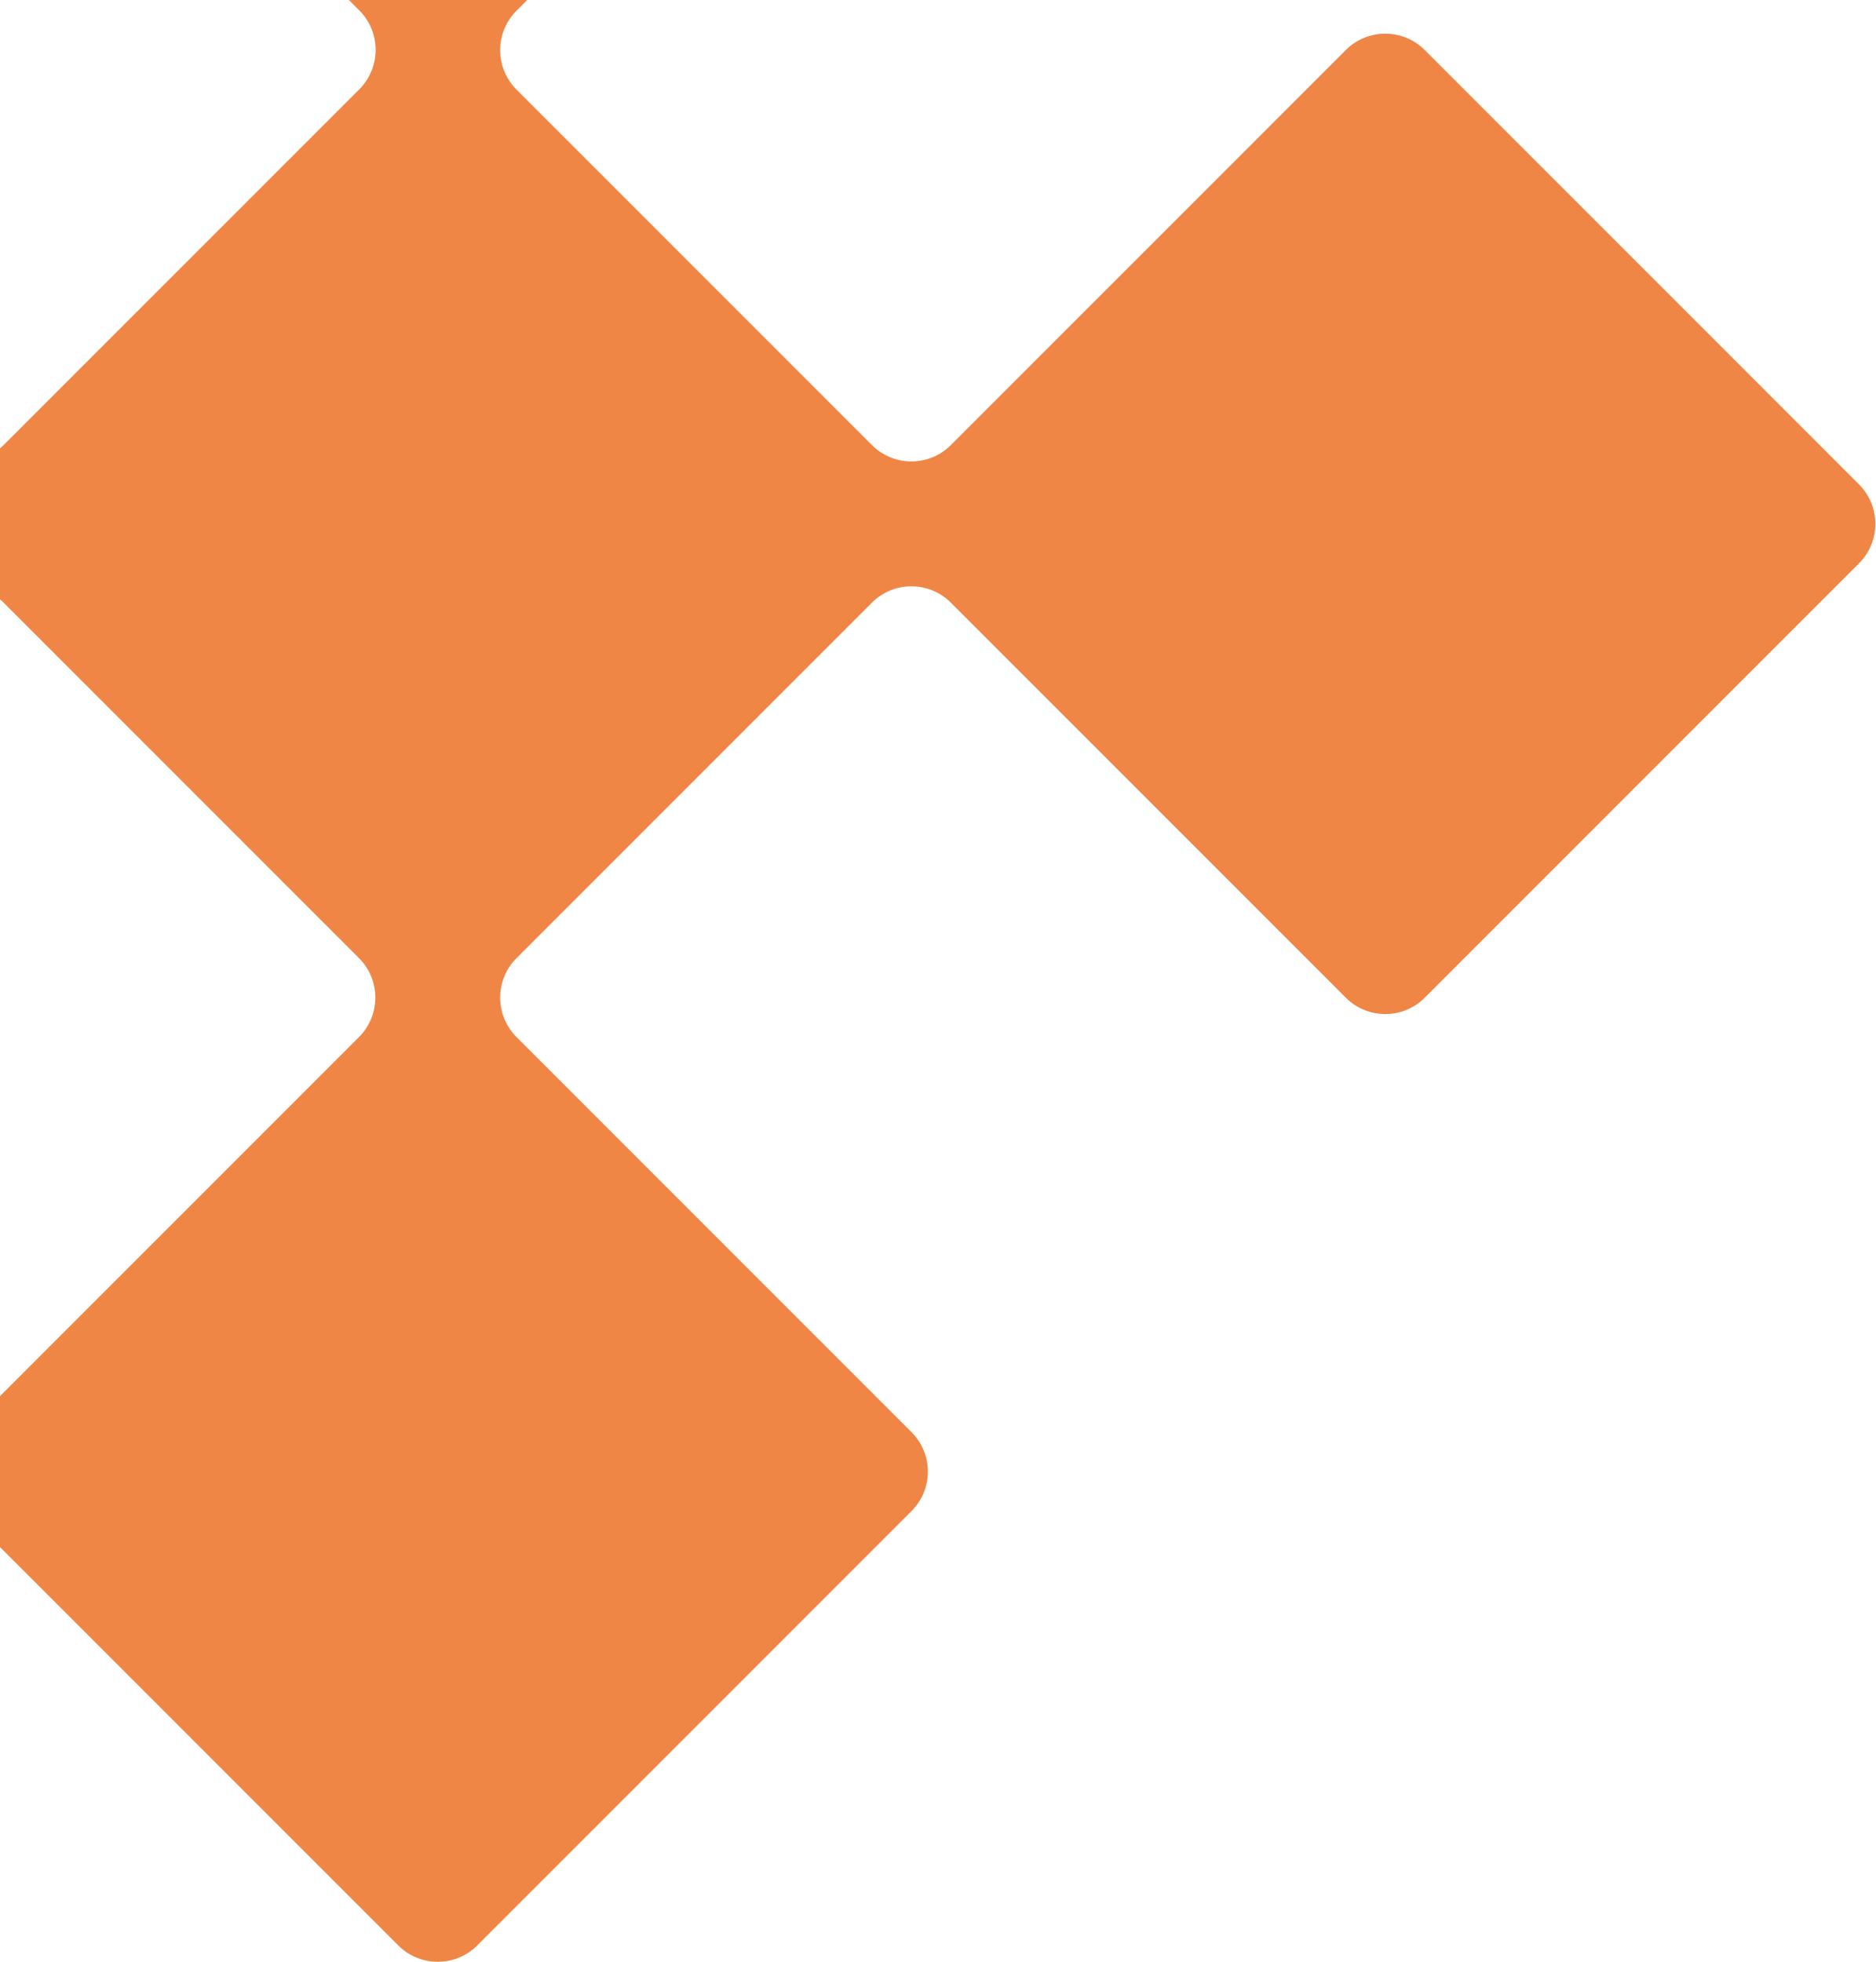 <svg xmlns="http://www.w3.org/2000/svg" width="197" height="206" viewBox="0 0 197 206" fill="none"><g clip-path="url(#clip0_2434_53405)"><path d="M95.749 -48.671L50.142 -94.278C47.856 -96.564 44.144 -96.564 41.858 -94.278L-3.749 -48.671C-6.036 -46.385 -6.036 -42.673 -3.749 -40.387L37.731 1.093C40.017 3.38 40.017 7.091 37.731 9.378L0.408 46.701C-1.879 48.987 -5.59 48.987 -7.877 46.701L-49.357 5.221C-51.643 2.934 -55.355 2.934 -57.641 5.221L-103.278 50.858C-105.564 53.144 -105.564 56.855 -103.278 59.142L-57.67 104.749C-55.384 107.035 -51.673 107.035 -49.386 104.749L-7.906 63.269C-5.62 60.983 -1.908 60.983 0.378 63.269L37.701 100.592C39.987 102.879 39.987 106.59 37.701 108.876L-3.779 150.356C-6.065 152.643 -6.065 156.354 -3.779 158.641L41.828 204.248C44.115 206.534 47.826 206.534 50.112 204.248L95.72 158.641C98.006 156.354 98.006 152.643 95.72 150.356L54.24 108.876C51.953 106.59 51.953 102.879 54.24 100.592L91.563 63.269C93.849 60.983 97.561 60.983 99.847 63.269L141.327 104.749C143.613 107.035 147.325 107.035 149.611 104.749L195.218 59.142C197.505 56.855 197.505 53.144 195.218 50.858L149.611 5.25C147.325 2.964 143.613 2.964 141.327 5.25L99.847 46.73C97.561 49.017 93.849 49.017 91.563 46.73L54.24 9.407C51.953 7.121 51.953 3.409 54.24 1.123L95.72 -40.357C98.006 -42.643 98.006 -46.355 95.72 -48.641L95.749 -48.671Z" fill="#EF8646"></path></g><defs><clipPath id="clip0_2434_53405"><rect width="302" height="302" fill="white" transform="translate(-105 -96)"></rect></clipPath></defs></svg>